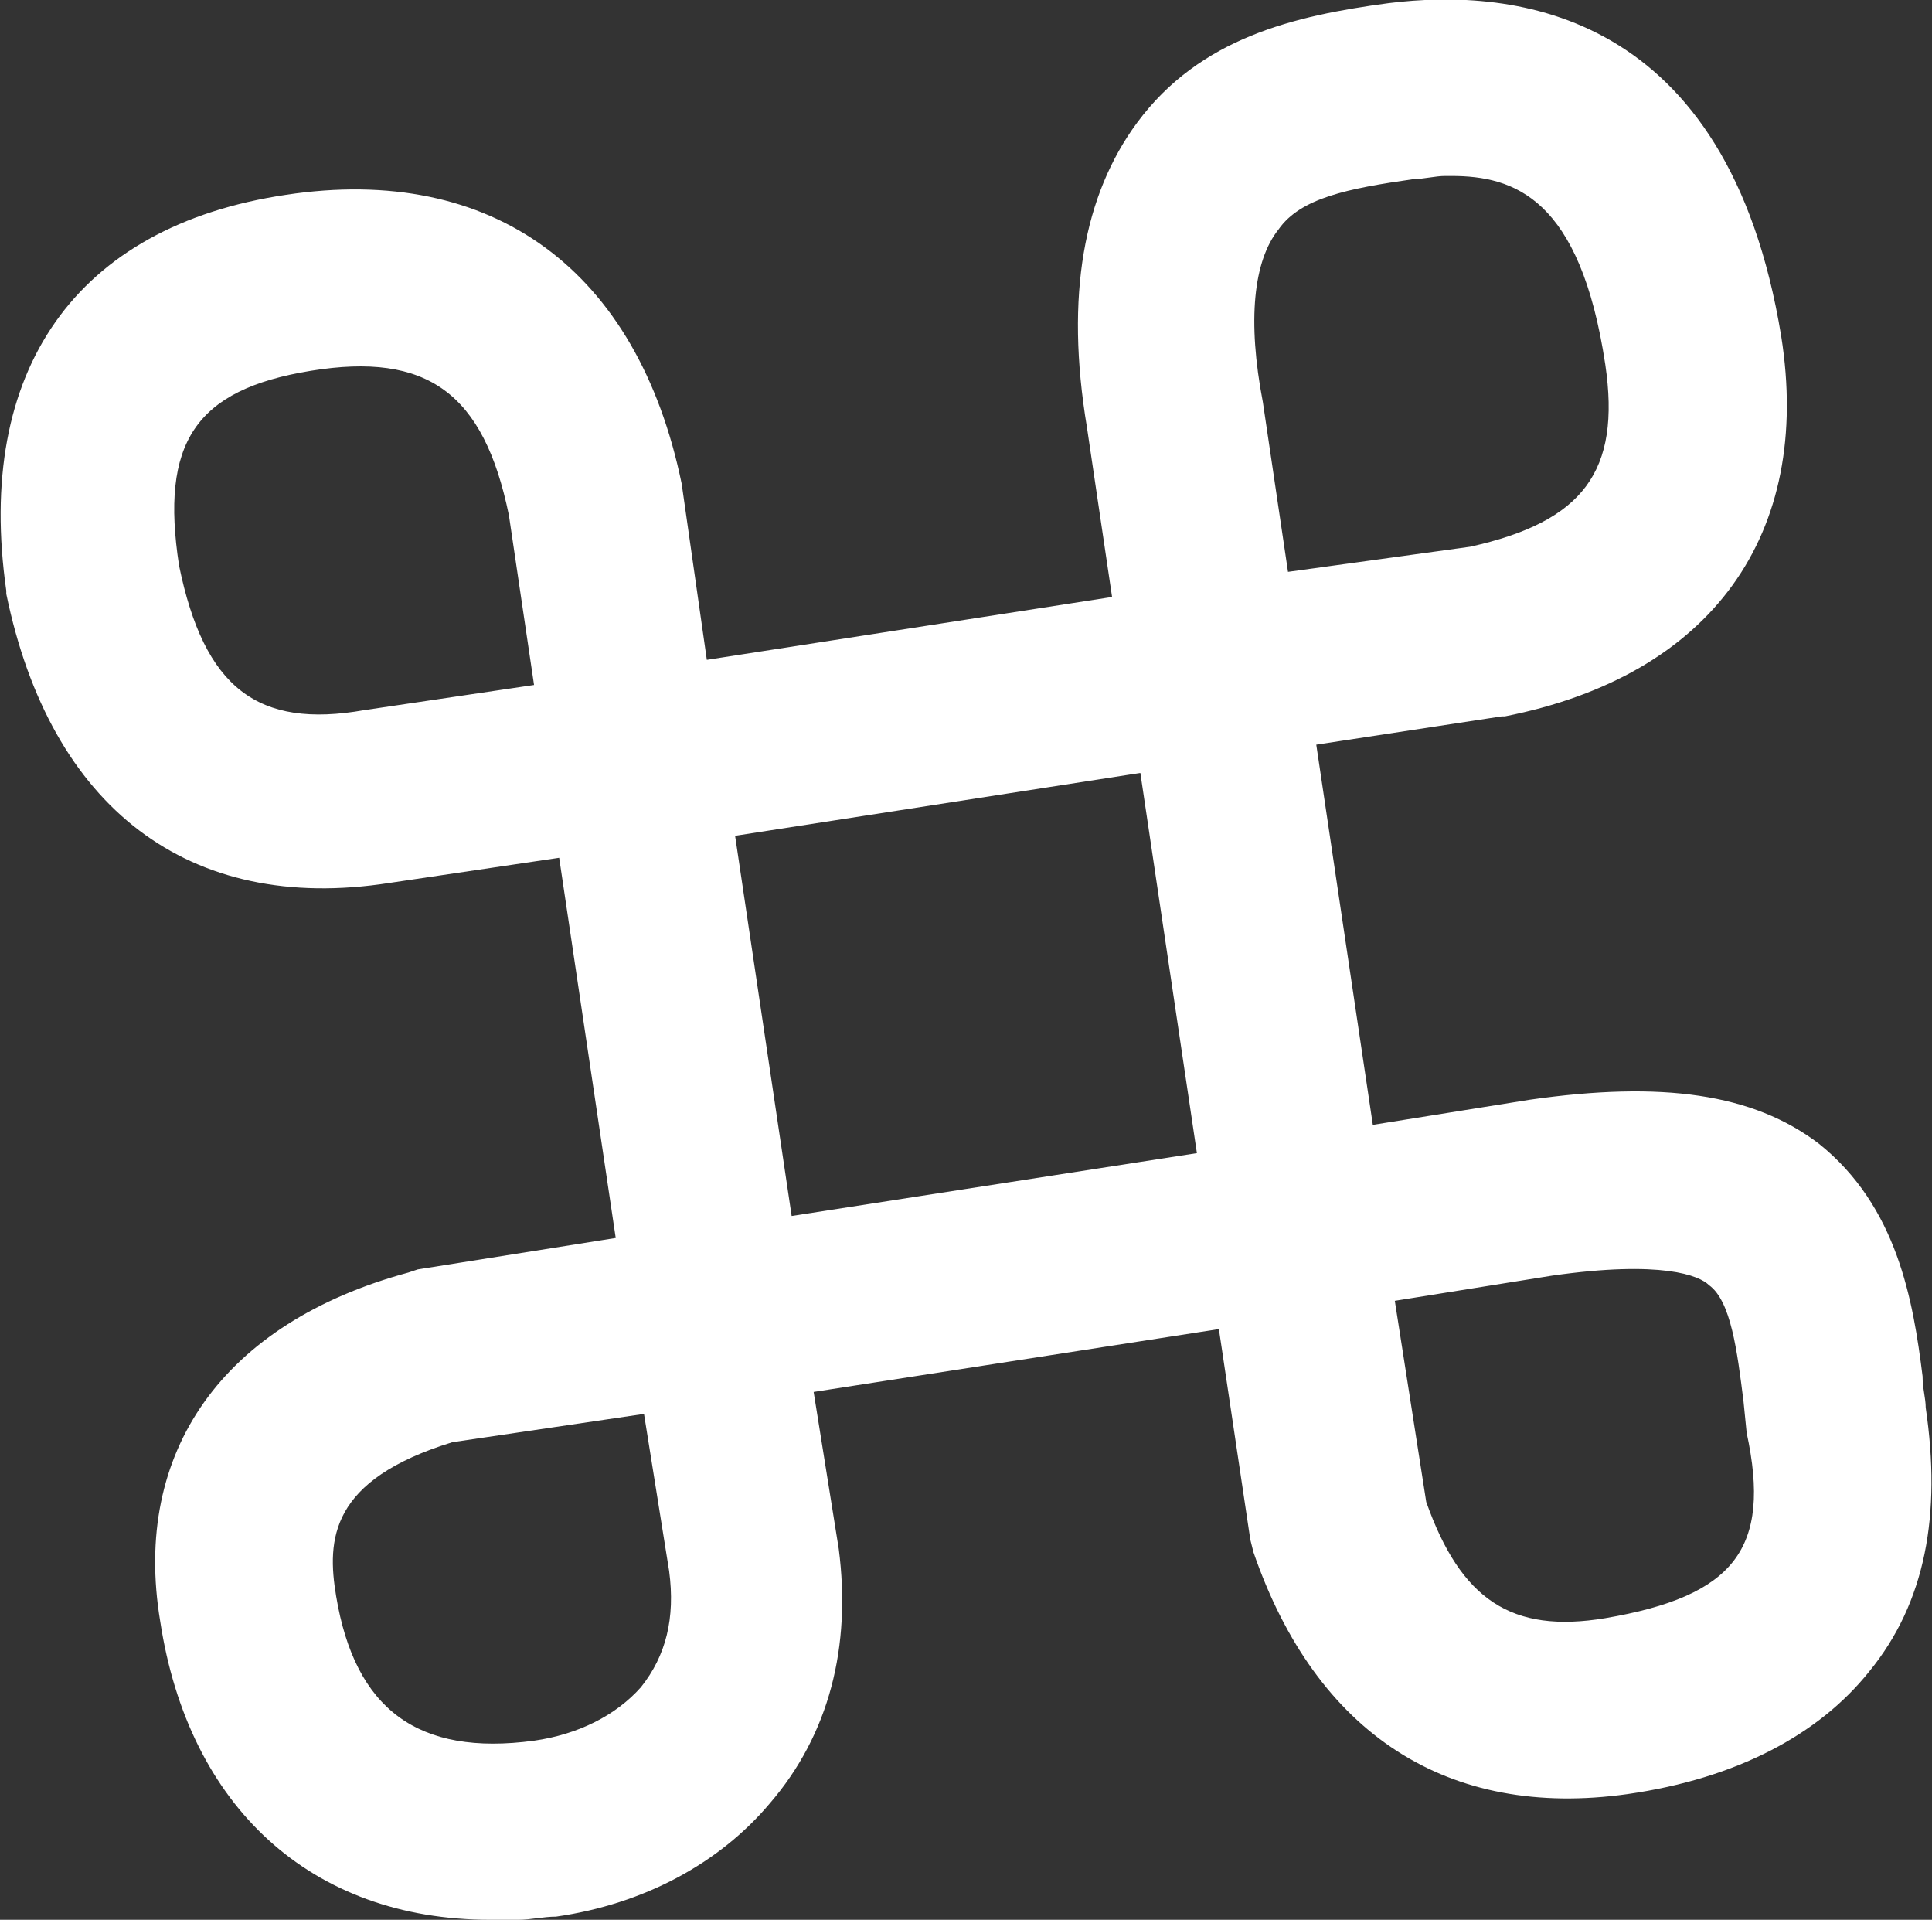 <?xml version="1.0" encoding="UTF-8"?>
<!DOCTYPE svg PUBLIC '-//W3C//DTD SVG 1.0//EN'
          'http://www.w3.org/TR/2001/REC-SVG-20010904/DTD/svg10.dtd'>
<svg height="61.1" viewBox="0 0 61.5 61.1" width="61.5" xmlns="http://www.w3.org/2000/svg" xmlns:xlink="http://www.w3.org/1999/xlink"
><rect x="0" y="0" width="61.5" height="61.1" fill="#333333" stroke="none"/><path d="M61.3,44.8c0-0.3-0.1-0.6-0.1-1c-0.3-2.4-0.8-5.4-3.3-7.4c-2.1-1.6-5-2-9.2-1.4l-5,0.8l-1.8-12.1l5.9-0.9l0.1,0 c6.6-1.3,9.8-5.8,8.8-12.1C55,0.3,48.2-0.4,44.2,0.1c-3,0.4-6,1.1-8,3.8c-1.7,2.3-2.3,5.5-1.6,9.7l0.8,5.4l-12.9,2l-0.8-5.6 c-1.4-6.8-6-10.2-12.6-9.2c-6.7,1-9.9,5.6-8.9,12.6l0,0.1c1.4,6.8,5.8,10.2,12.2,9.2l5.4-0.8l1.8,12.1l-6.3,1l-0.3,0.1 c-5.9,1.6-8.8,5.7-7.9,11.1c0.9,5.9,4.8,9.5,10.5,9.5l0.9,0v0c0.4,0,0.8-0.1,1.2-0.1c2.8-0.4,5.2-1.7,6.8-3.6c1.9-2.2,2.6-5,2.2-8.1 l-0.8-5l12.9-2l1,6.7l0.1,0.4c2,5.8,6.2,8.5,11.9,7.7c3.5-0.5,6.1-1.9,7.7-3.9C61.3,51,61.8,48.2,61.3,44.8z M51.1,51.5 c-3,0.5-4.6-0.6-5.7-3.7l-1-6.4l5-0.8c3.5-0.5,4.7,0,5,0.3c0.7,0.5,0.9,2.1,1.1,3.7l0.1,1C56.4,49.3,55.2,50.8,51.1,51.5z M20.4,53.7c-0.8,0.9-2,1.5-3.4,1.7c-3.7,0.5-5.7-1-6.3-4.6c-0.3-1.8-0.2-3.7,3.7-4.9l6.1-0.9l0.8,5C21.5,51.5,21.2,52.7,20.4,53.7z M40.7,7.3c0.7-1,2.2-1.3,4.3-1.6c0.3,0,0.7-0.1,1-0.1l0.2,0c2,0,4.1,0.7,4.9,6c0.5,3.4-0.7,5-4.3,5.8L41,18.2l-0.8-5.4 C39.7,10.2,39.9,8.3,40.7,7.3z M38.1,36.7l-12.9,2l-1.8-12.1l12.9-2L38.1,36.7z M5.7,18L5.7,18c-0.6-3.9,0.5-5.6,4.2-6.2 c3.7-0.6,5.5,0.7,6.3,4.6l0.8,5.4l-5.4,0.8C8.2,23.2,6.5,21.9,5.7,18z" fill="#fff"
/></svg
>
